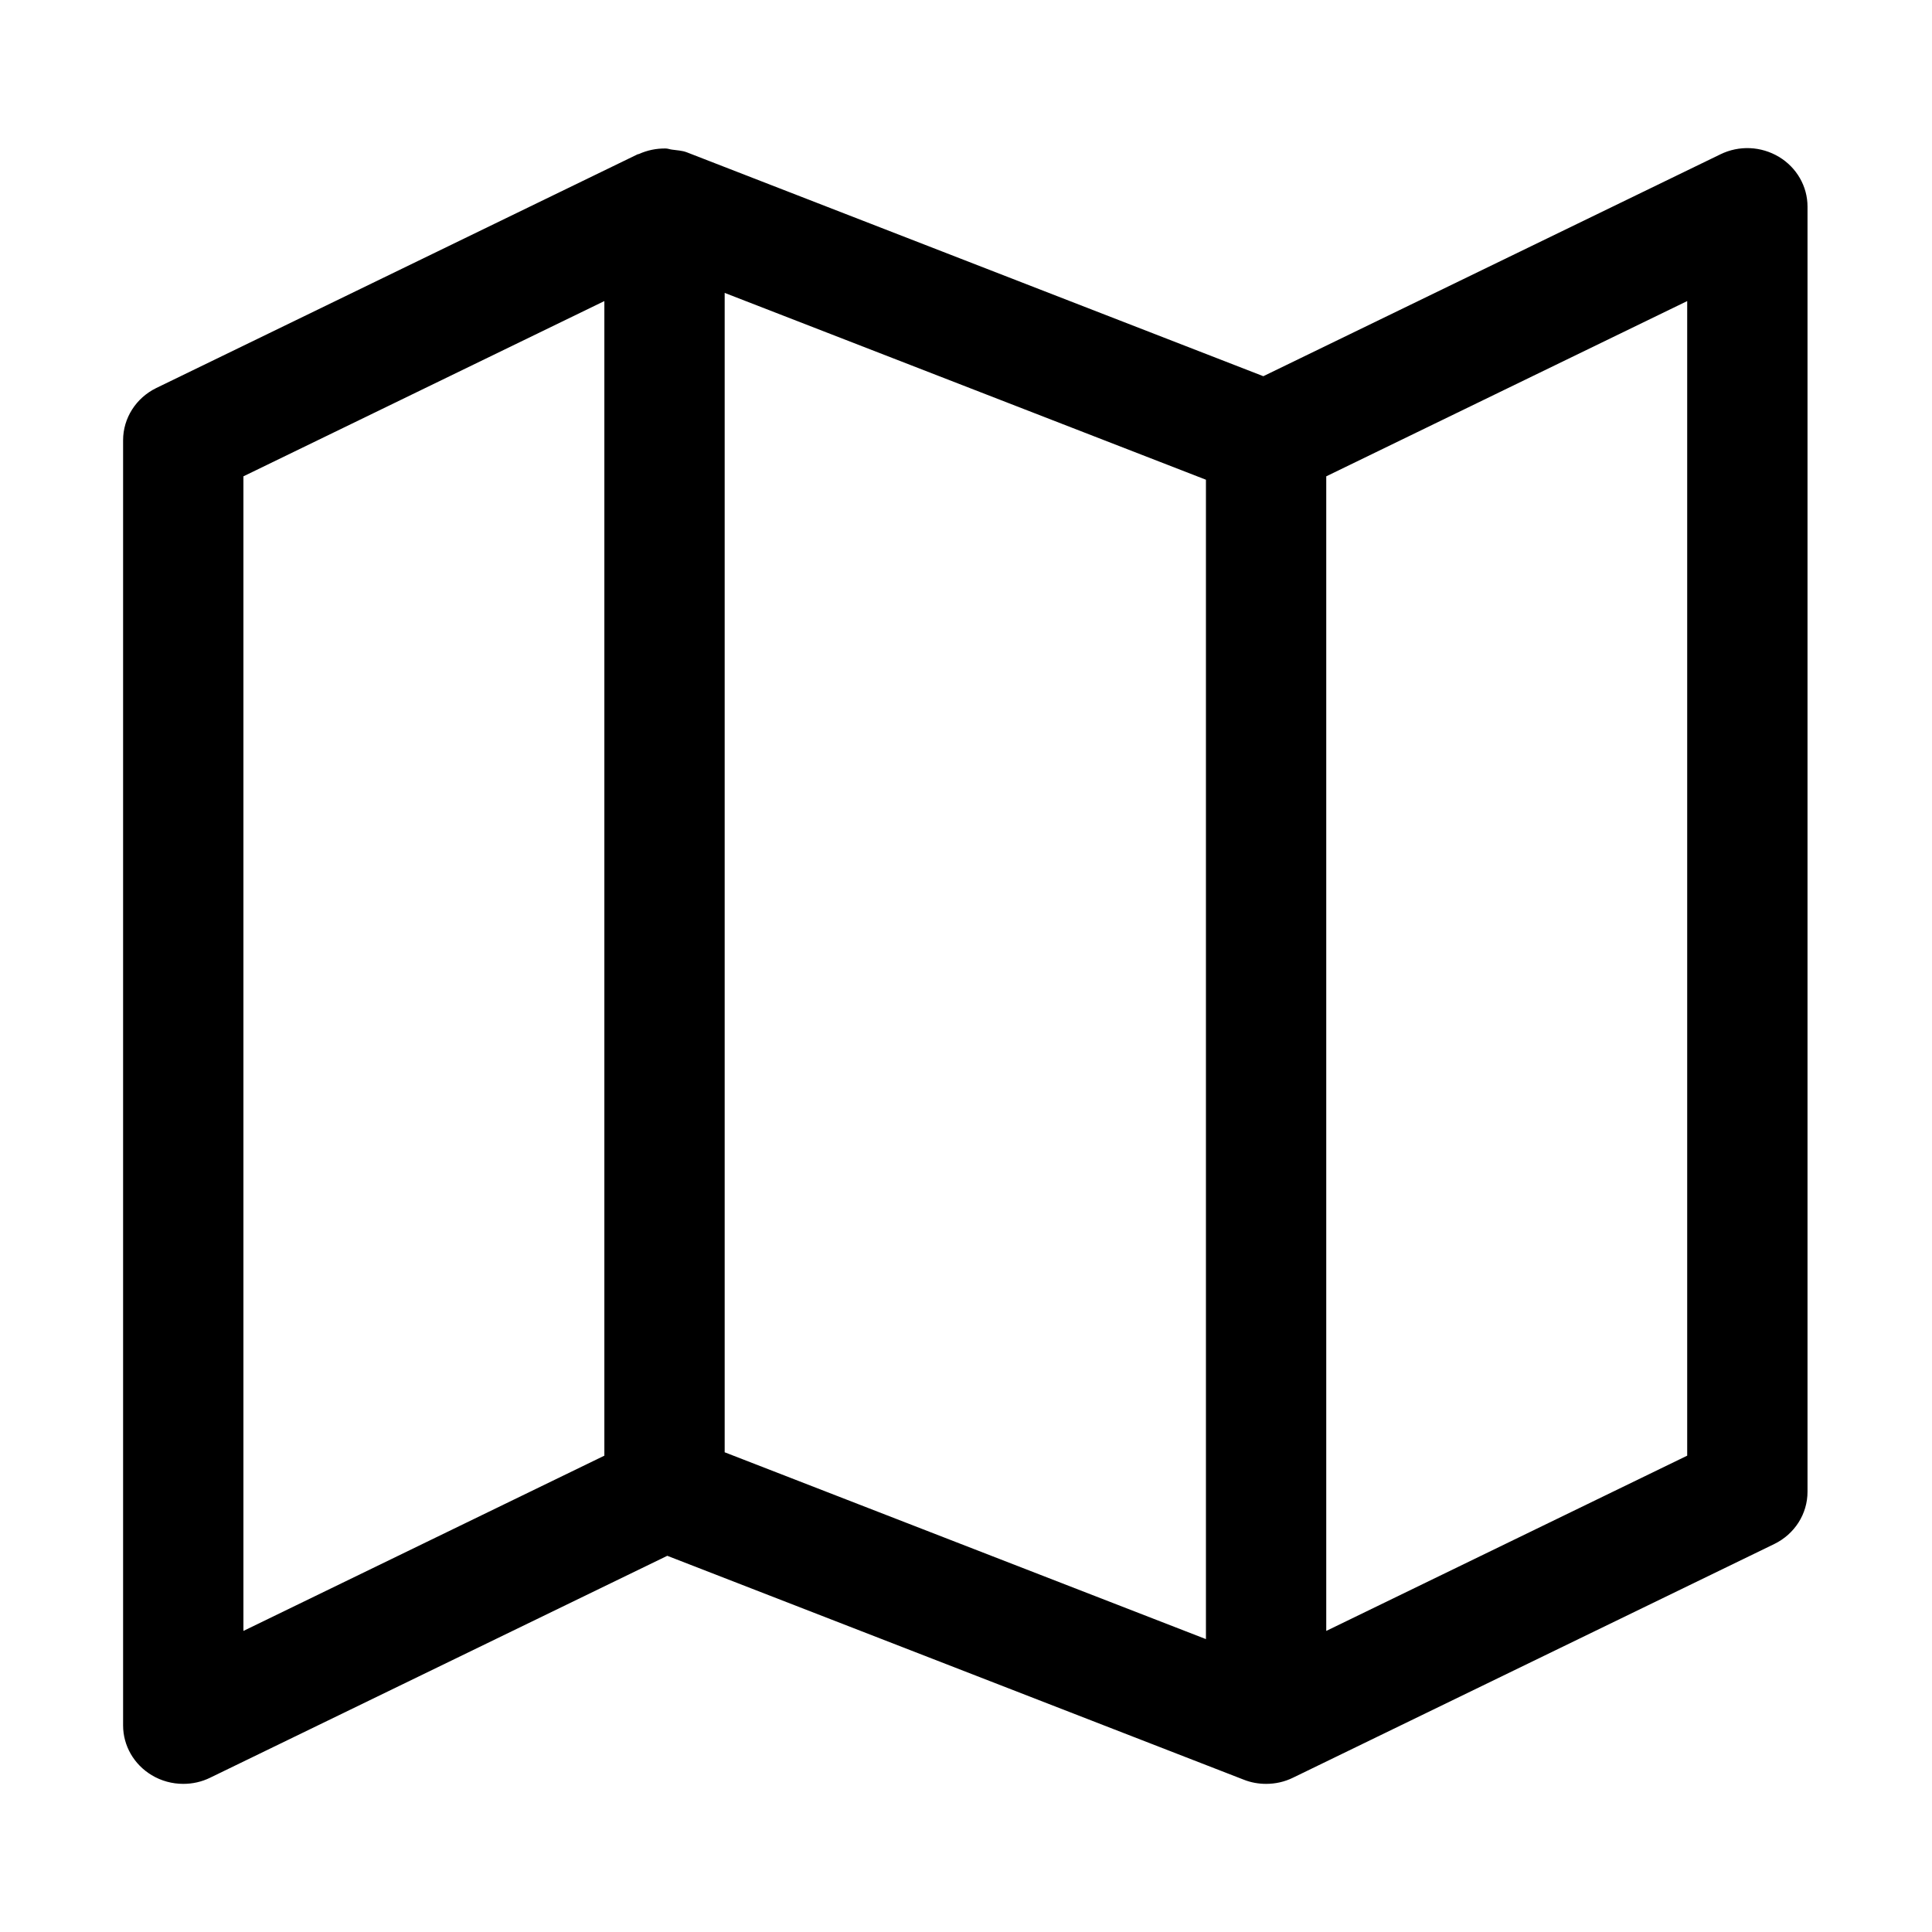 <?xml version="1.0" encoding="UTF-8" standalone="no"?>
<!-- Created with Inkscape (http://www.inkscape.org/) -->

<svg
   width="21"
   height="21"
   viewBox="0 0 5.556 5.556"
   version="1.1"
   id="svg8"
   inkscape:version="1.2 (dc2aedaf03, 2022-05-15)"
   sodipodi:docname="map-outline-dark.svg"
   xmlns:inkscape="http://www.inkscape.org/namespaces/inkscape"
   xmlns:sodipodi="http://sodipodi.sourceforge.net/DTD/sodipodi-0.dtd"
   xmlns="http://www.w3.org/2000/svg"
   xmlns:svg="http://www.w3.org/2000/svg"
   xmlns:rdf="http://www.w3.org/1999/02/22-rdf-syntax-ns#"
   xmlns:cc="http://creativecommons.org/ns#"
   xmlns:dc="http://purl.org/dc/elements/1.1/">
  <defs
     id="defs2">
    <path
       id="path-1"
       d="M 5.102,2.009 C 5.041,2 5,2.042 5,2.109 V 15.89 c 0,0.025 0.007,0.05 0.018,0.069 0.024,0.041 0.057,0.049 0.084,0.031 L 15.952,9.101 c 0.011,-0.007 0.021,-0.017 0.029,-0.031 0.035,-0.06 0.017,-0.141 -0.029,-0.17 z M 5.639,1.165 16.488,8.055 c 0.506,0.321 0.663,1.005 0.352,1.526 -0.088,0.148 -0.209,0.272 -0.352,0.363 L 5.639,16.835 C 5.133,17.156 4.471,16.994 4.159,16.472 4.055,16.297 4,16.096 4,15.89 V 2.109 C 4,1.497 4.481,1 5.075,1 5.274,1 5.469,1.057 5.639,1.165 Z" />
    <path
       id="path-1-7"
       d="M 3,15 H 8.5 C 8.776,15 9,15.224 9,15.5 9,15.776 8.776,16 8.5,16 h -6 C 2.362,16 2.237,15.944 2.146,15.854 2.056,15.763 2,15.638 2,15.5 v -6 C 2,9.224 2.224,9 2.5,9 2.776,9 3,9.224 3,9.5 Z M 15.854,2.146 C 15.944,2.237 16,2.362 16,2.5 v 6 C 16,8.776 15.776,9 15.5,9 15.224,9 15,8.776 15,8.5 V 3 H 9.5 C 9.224,3 9,2.776 9,2.5 9,2.224 9.224,2 9.5,2 h 6 c 0.138,0 0.263,0.056 0.354,0.146 z" />
    <path
       id="path-1-2"
       d="M 3,15 H 8.5 C 8.776,15 9,15.224 9,15.5 9,15.776 8.776,16 8.5,16 h -6 C 2.362,16 2.237,15.944 2.146,15.854 2.056,15.763 2,15.638 2,15.5 v -6 C 2,9.224 2.224,9 2.5,9 2.776,9 3,9.224 3,9.5 Z M 15.854,2.146 C 15.944,2.237 16,2.362 16,2.5 v 6 C 16,8.776 15.776,9 15.5,9 15.224,9 15,8.776 15,8.5 V 3 H 9.5 C 9.224,3 9,2.776 9,2.5 9,2.224 9.224,2 9.5,2 h 6 c 0.138,0 0.263,0.056 0.354,0.146 z" />
    <path
       id="path-1-70"
       d="M 7,15 V 3 H 2 C 1.448,3 1,3.448 1,4 v 10 c 0,0.552 0.448,1 1,1 z m 1,0 h 8 c 0.552,0 1,-0.448 1,-1 V 4 C 17,3.448 16.552,3 16,3 H 8 Z M 2,2 h 14 c 1.105,0 2,0.895 2,2 v 10 c 0,1.105 -0.895,2 -2,2 H 2 C 0.895,16 0,15.105 0,14 V 4 C 0,2.895 0.895,2 2,2 Z m 0.5,2 h 3 C 5.776,4 6,4.224 6,4.5 6,4.776 5.776,5 5.5,5 h -3 C 2.224,5 2,4.776 2,4.5 2,4.224 2.224,4 2.5,4 Z m 0,2 h 3 C 5.776,6 6,6.224 6,6.5 6,6.776 5.776,7 5.5,7 h -3 C 2.224,7 2,6.776 2,6.5 2,6.224 2.224,6 2.5,6 Z m 0,2 h 3 C 5.776,8 6,8.224 6,8.5 6,8.776 5.776,9 5.5,9 h -3 C 2.224,9 2,8.776 2,8.5 2,8.224 2.224,8 2.5,8 Z" />
    <path
       id="path-1-8"
       d="M 1.429,0 H 8.571 C 9.36,0 10,0.64 10,1.429 V 8.571 C 10,9.36 9.36,10 8.571,10 H 1.429 C 0.64,10 0,9.36 0,8.571 V 1.429 C 0,0.64 0.64,0 1.429,0 Z M 11,2 13,1 c 0.552,0 1,0.448 1,1 v 6 c 0,0.552 -0.448,1 -1,1 L 11,8 Z" />
    <path
       id="path-1-1"
       d="M 1.429,0 H 8.571 C 9.36,0 10,0.64 10,1.429 V 8.571 C 10,9.36 9.36,10 8.571,10 H 1.429 C 0.64,10 0,9.36 0,8.571 V 1.429 C 0,0.64 0.64,0 1.429,0 Z M 11,2 13,1 c 0.552,0 1,0.448 1,1 v 6 c 0,0.552 -0.448,1 -1,1 L 11,8 Z" />
    <path
       id="path-1-12"
       d="M 7,6 C 5.343,6 4,4.657 4,3 4,1.343 5.343,0 7,0 8.657,0 10,1.343 10,3 10,4.657 8.657,6 7,6 Z M 5.5,7 h 3 C 10.433,7 12,8.567 12,10.5 V 14 H 2 V 10.5 C 2,8.567 3.567,7 5.5,7 Z" />
    <path
       id="path-1-0"
       d="M 12.559,5.075 6.846,8.049 C 6.946,8.348 7,8.668 7,9 7,9.337 6.944,9.662 6.842,9.964 l 5.708,2.971 C 13.008,12.365 13.711,12 14.5,12 15.881,12 17,13.119 17,14.5 17,15.881 15.881,17 14.5,17 13.119,17 12,15.881 12,14.5 c 0,-0.234 0.032,-0.46 0.092,-0.675 L 6.366,10.844 C 5.817,11.548 4.962,12 4,12 2.343,12 1,10.657 1,9 1,7.343 2.343,6 4,6 4.967,6 5.826,6.457 6.375,7.167 L 12.096,4.189 C 12.033,3.97 12,3.739 12,3.5 12,2.119 13.119,1 14.5,1 15.881,1 17,2.119 17,3.5 17,4.881 15.881,6 14.5,6 13.716,6 13.017,5.639 12.559,5.075 Z M 4,11 C 5.105,11 6,10.105 6,9 6,7.895 5.105,7 4,7 2.895,7 2,7.895 2,9 c 0,1.105 0.895,2 2,2 z m 10.5,5 C 15.328,16 16,15.328 16,14.5 16,13.672 15.328,13 14.5,13 13.672,13 13,13.672 13,14.5 c 0,0.828 0.672,1.5 1.5,1.5 z m 0,-11 C 15.328,5 16,4.328 16,3.5 16,2.672 15.328,2 14.5,2 13.672,2 13,2.672 13,3.5 13,4.328 13.672,5 14.5,5 Z" />
    <path
       id="path-1-19"
       d="M 9.05,12 C 9.282,10.859 10.291,10 11.5,10 c 1.209,0 2.218,0.859 2.45,2 H 16.5 c 0.276,0 0.5,0.224 0.5,0.5 0,0.276 -0.224,0.5 -0.5,0.5 H 13.95 C 13.718,14.141 12.709,15 11.5,15 10.291,15 9.282,14.141 9.05,13 H 1.5 C 1.224,13 1,12.776 1,12.5 1,12.224 1.224,12 1.5,12 Z m -5,-7 C 4.282,3.859 5.291,3 6.5,3 7.709,3 8.718,3.859 8.95,5 H 16.5 C 16.776,5 17,5.224 17,5.5 17,5.776 16.776,6 16.5,6 H 8.95 C 8.718,7.141 7.709,8 6.5,8 5.291,8 4.282,7.141 4.05,6 H 1.5 C 1.224,6 1,5.776 1,5.5 1,5.224 1.224,5 1.5,5 Z M 6.5,7 C 7.328,7 8,6.328 8,5.5 8,4.672 7.328,4 6.5,4 5.672,4 5,4.672 5,5.5 5,6.328 5.672,7 6.5,7 Z m 5,7 C 12.328,14 13,13.328 13,12.5 13,11.672 12.328,11 11.5,11 10.672,11 10,11.672 10,12.5 c 0,0.828 0.672,1.5 1.5,1.5 z" />
    <path
       id="path-1-24"
       d="M 2,3 C 1.448,3 1,3.448 1,4 v 10 c 0,0.552 0.448,1 1,1 h 10 c 0.552,0 1,-0.448 1,-1 V 4 C 13,3.448 12.552,3 12,3 Z M 14,6.5 17,5 c 0.552,0 1,0.448 1,1 v 6 c 0,0.552 -0.448,1 -1,1 L 14,11.5 V 14 c 0,1.105 -0.895,2 -2,2 H 2 C 0.895,16 0,15.105 0,14 V 4 C 0,2.895 0.895,2 2,2 h 10 c 1.105,0 2,0.895 2,2 z m 0,1.118 v 2.764 l 3,1.5 V 6.118 Z" />
    <path
       id="path-1-09"
       d="m 9,17 c 0.029,0 0.053,-0.012 0.085,-0.054 0.056,-0.075 0.056,-0.075 0.19,-0.252 0.175,-0.232 0.36,-0.478 0.549,-0.729 0.601,-0.798 1.162,-1.548 1.666,-2.224 l 0.055,-0.074 c 0.817,-1.097 1.43,-1.931 1.83,-2.49 C 14.588,9.483 15,8.375 15,6.882 15,3.637 12.318,1 9,1 5.682,1 3,3.637 3,6.882 c 0,1.492 0.412,2.601 1.625,4.295 0.4,0.559 1.013,1.393 1.83,2.49 l 0.055,0.074 c 0.504,0.677 1.066,1.426 1.666,2.224 0.189,0.251 0.374,0.497 0.549,0.729 0.126,0.167 0.126,0.167 0.171,0.226 0.017,0.022 0.017,0.022 0.037,0.049 C 8.947,16.988 8.971,17 9,17 Z m 0,1 C 8.656,18 8.338,17.839 8.136,17.573 8.079,17.498 8.079,17.498 7.927,17.296 7.753,17.066 7.568,16.821 7.377,16.567 6.782,15.776 6.218,15.024 5.708,14.339 l -0.055,-0.074 C 4.838,13.171 4.219,12.329 3.812,11.76 2.487,9.909 2,8.604 2,6.882 2,3.081 5.134,0 9,0 c 3.866,0 7,3.081 7,6.882 0,1.721 -0.487,3.027 -1.812,4.877 -0.407,0.569 -1.027,1.412 -1.841,2.505 l -0.055,0.074 c -0.511,0.685 -1.074,1.437 -1.669,2.228 -0.191,0.254 -0.376,0.5 -0.55,0.73 C 9.921,17.498 9.921,17.498 9.883,17.549 9.662,17.839 9.344,18 9,18 Z M 11,7 C 11,5.895 10.105,5 9,5 7.895,5 7,5.895 7,7 7,8.105 7.895,9 9,9 10.105,9 11,8.105 11,7 Z m 1,0 C 12,8.657 10.657,10 9,10 7.343,10 6,8.657 6,7 6,5.343 7.343,4 9,4 c 1.657,0 3,1.343 3,3 z" />
  </defs>
  <sodipodi:namedview
     id="base"
     pagecolor="#ffffff"
     bordercolor="#666666"
     borderopacity="1.0"
     inkscape:pageopacity="0.0"
     inkscape:pageshadow="2"
     inkscape:zoom="7.9195959"
     inkscape:cx="-2.3359778"
     inkscape:cy="17.67767"
     inkscape:document-units="mm"
     inkscape:current-layer="layer2"
     showgrid="false"
     inkscape:window-width="1920"
     inkscape:window-height="1009"
     inkscape:window-x="3832"
     inkscape:window-y="250"
     inkscape:window-maximized="1"
     showguides="true"
     inkscape:guide-bbox="true"
     inkscape:showpageshadow="0"
     inkscape:pagecheckerboard="0"
     inkscape:deskcolor="#d1d1d1">
    <inkscape:grid
       type="xygrid"
       id="grid17779"
       originx="0"
       originy="0" />
  </sodipodi:namedview>
  <g
     inkscape:groupmode="layer"
     id="layer2"
     inkscape:label="button-shape"
     transform="translate(-0.065,-0.063)">
    <g
       id="Symbols"
       style="fill:none;fill-rule:evenodd;stroke:none;stroke-width:1.301"
       transform="matrix(0.346,0,0,0.336,0.073,0.153)">
      <g
         id="icons/16/b_map_16"
         style="stroke-width:1.301">
        <g
           id="b_map_16"
           style="stroke-width:1.301">
          <rect
             height="16"
             width="16"
             y="0"
             x="0"
             id="16x16"
             style="stroke-width:1.301" />
          <path
             id="icon-7"
             d="m 14,12.191 -3,1.5 v -9.882 l 3,-1.5 z m -12,-8.382 3,-1.5 v 9.882 l -3,1.5 z m 4,-1.57 4,1.599 v 9.923 l -4,-1.599 z m 8.763,-1.164 c -0.149,-0.092 -0.332,-0.1 -0.487,-0.022 L 10.477,2.952 5.686,1.036 C 5.646,1.02 5.604,1.019 5.564,1.013 5.545,1.011 5.528,1.003 5.509,1.003 5.432,1.002 5.357,1.018 5.288,1.05 5.285,1.052 5.28,1.051 5.276,1.053 l -4,2 C 1.107,3.138 1,3.311 1,3.5 v 11 c 0,0.173 0.09,0.334 0.237,0.425 0.08,0.05 0.172,0.075 0.263,0.075 0.077,0 0.153,-0.017 0.224,-0.053 l 3.799,-1.899 4.791,1.916 c 0.061,0.025 0.124,0.036 0.186,0.036 0.077,0 0.153,-0.017 0.224,-0.053 l 4,-2 C 14.893,12.862 15,12.69 15,12.5 v -11 c 0,-0.173 -0.09,-0.334 -0.237,-0.425 z"
             inkscape:connector-curvature="0"
             style="fill:#000000;stroke-width:1.301" />
        </g>
      </g>
    </g>
  </g>
  <g
     inkscape:groupmode="layer"
     id="layer3"
     inkscape:label="button-detail"
     transform="translate(-0.065,-0.063)" />
</svg>

